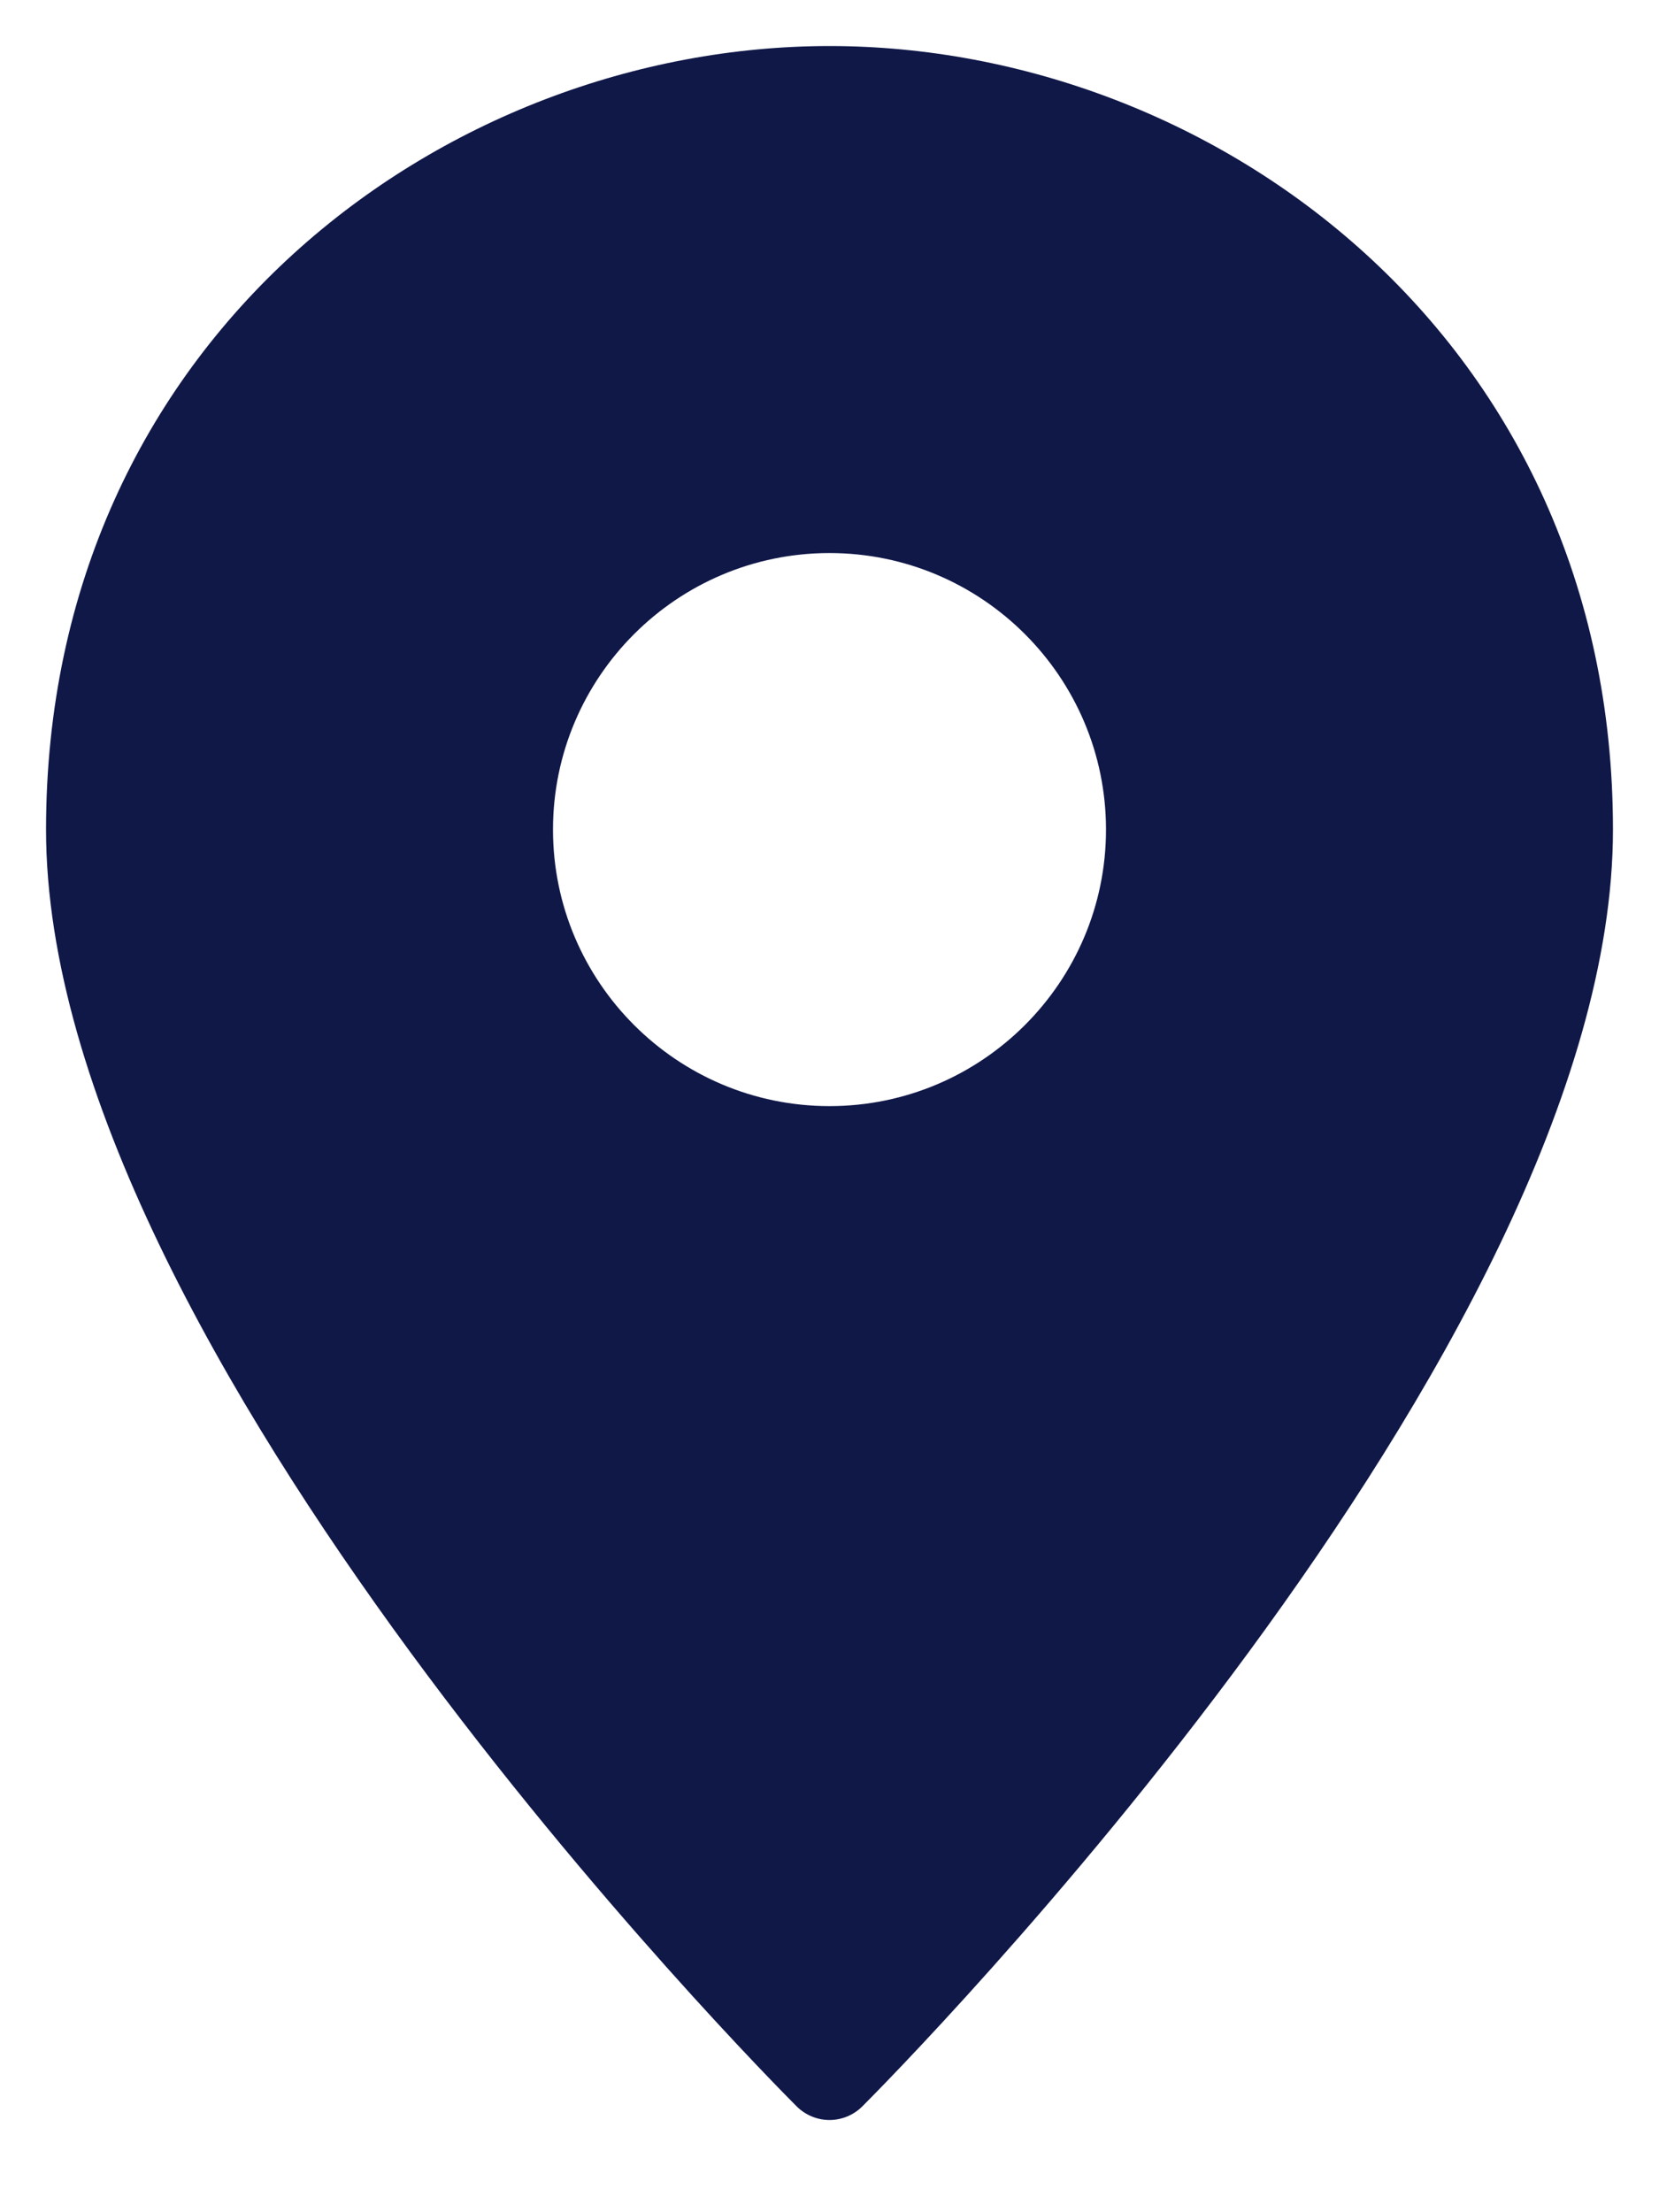 <svg width="12" height="16" viewBox="0 0 12 16" fill="none" xmlns="http://www.w3.org/2000/svg">
<path d="M6 0.333C3.215 0.333 0.333 2.453 0.333 6C0.333 9.762 5.542 15.014 5.764 15.236C5.827 15.298 5.912 15.333 6 15.333C6.088 15.333 6.173 15.298 6.236 15.236C6.458 15.014 11.667 9.762 11.667 6C11.667 2.453 8.785 0.333 6 0.333ZM6 8C4.897 8 4 7.103 4 6C4 4.897 4.897 4 6 4C7.103 4 8 4.897 8 6C8 7.103 7.103 8 6 8Z" fill="#101848"/>
</svg>
